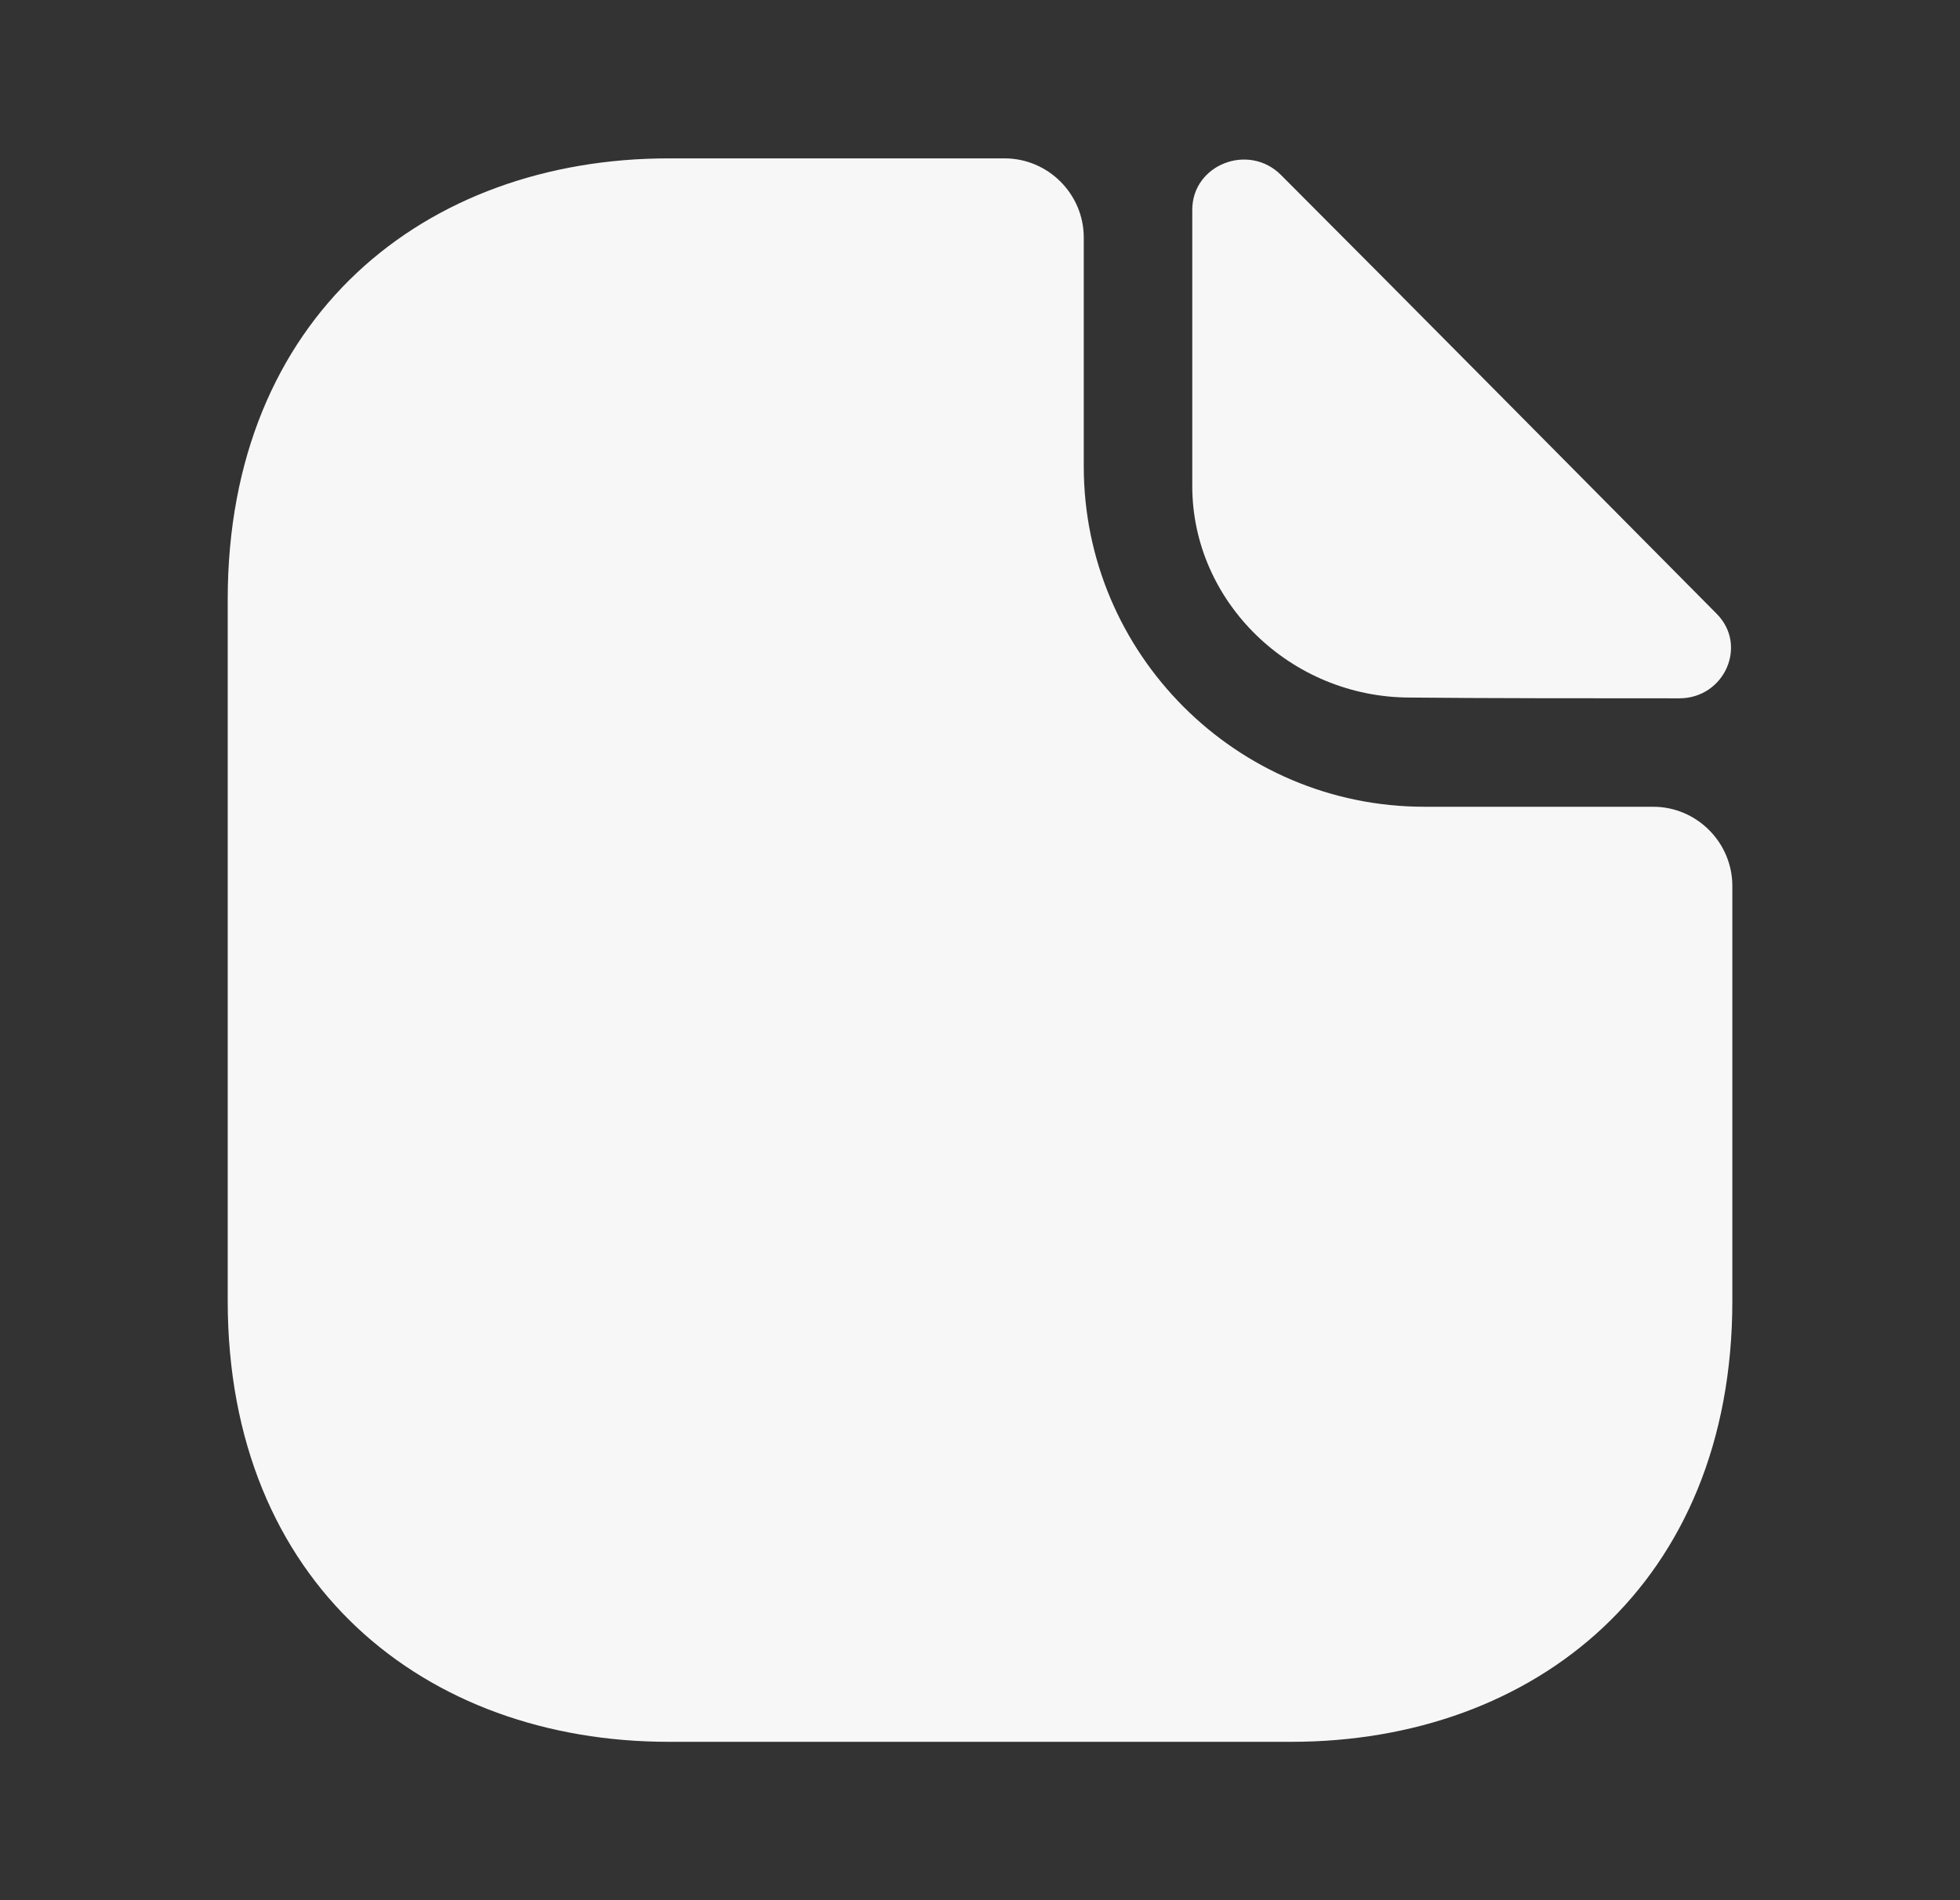 <?xml version="1.0" encoding="UTF-8"?> <svg xmlns="http://www.w3.org/2000/svg" width="33" height="32" viewBox="0 0 33 32" fill="none"><rect x="0" y="0" width="33" height="32" fill="#333333" stroke="none"/><path d="M27.834 13.586H23.981C20.821 13.586 18.247 11.013 18.247 7.853V4C18.247 3.267 17.647 2.667 16.914 2.667H11.261C7.154 2.667 3.834 5.333 3.834 10.093V21.907C3.834 26.666 7.154 29.333 11.261 29.333H21.741C25.847 29.333 29.167 26.666 29.167 21.907V14.92C29.167 14.187 28.567 13.586 27.834 13.586Z" fill="#F7F7F7"></path><path d="M21.568 2.947C21.021 2.4 20.074 2.773 20.074 3.533V8.187C20.074 10.133 21.728 11.747 23.741 11.747C25.008 11.76 26.768 11.76 28.274 11.76C29.034 11.76 29.434 10.867 28.901 10.334C26.981 8.4 23.541 4.92 21.568 2.947Z" fill="#F7F7F7"></path></svg> 